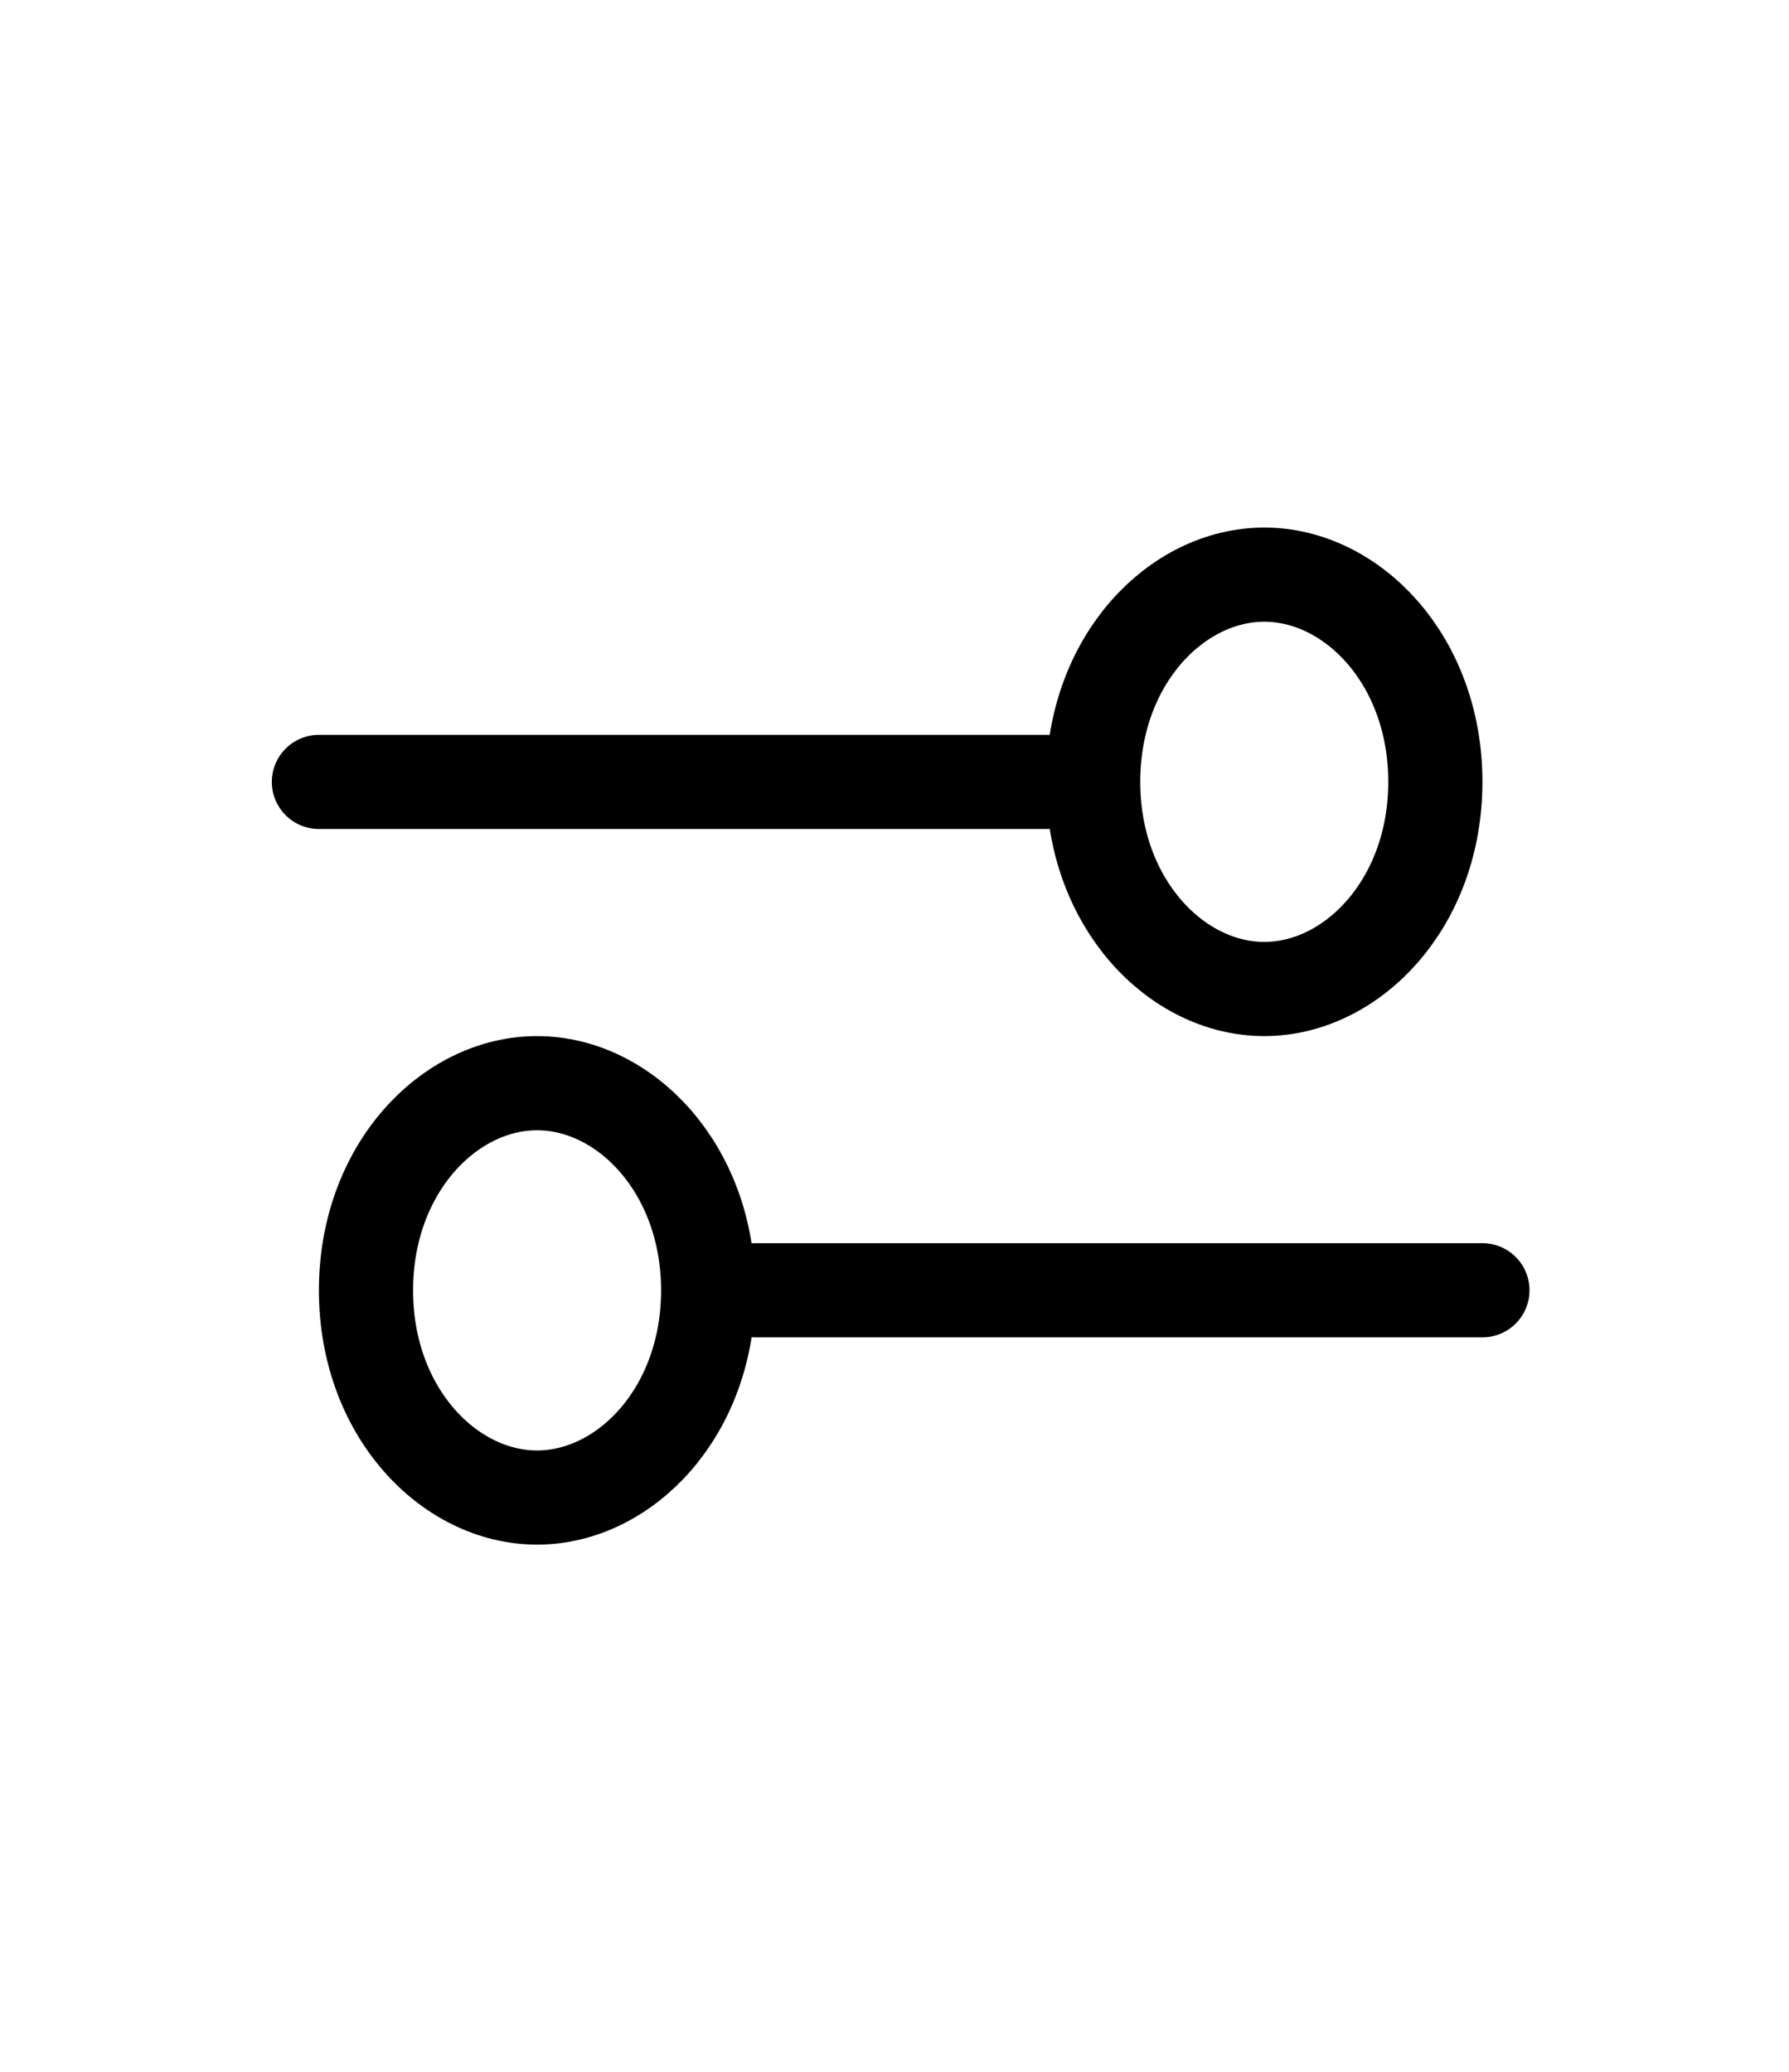 <svg width="19" height="22" viewBox="0 0 19 22" fill="none" xmlns="http://www.w3.org/2000/svg">
<path d="M7.521 13.702C7.521 14.992 6.638 15.902 5.704 15.902C4.769 15.902 3.887 14.992 3.887 13.702C3.887 12.412 4.769 11.502 5.704 11.502C6.638 11.502 7.521 12.412 7.521 13.702Z" stroke="black" stroke-linecap="round" stroke-linejoin="round"/>
<path d="M15.744 13.701H8.021" stroke="black" stroke-linecap="round" stroke-linejoin="round"/>
<path d="M11.61 8.302C11.61 7.012 12.493 6.102 13.427 6.102C14.362 6.102 15.244 7.012 15.244 8.302C15.244 9.591 14.362 10.502 13.427 10.502C12.493 10.502 11.61 9.591 11.61 8.302Z" stroke="black" stroke-linecap="round" stroke-linejoin="round"/>
<path d="M3.387 8.303H11.11" stroke="black" stroke-linecap="round" stroke-linejoin="round"/>
</svg>
